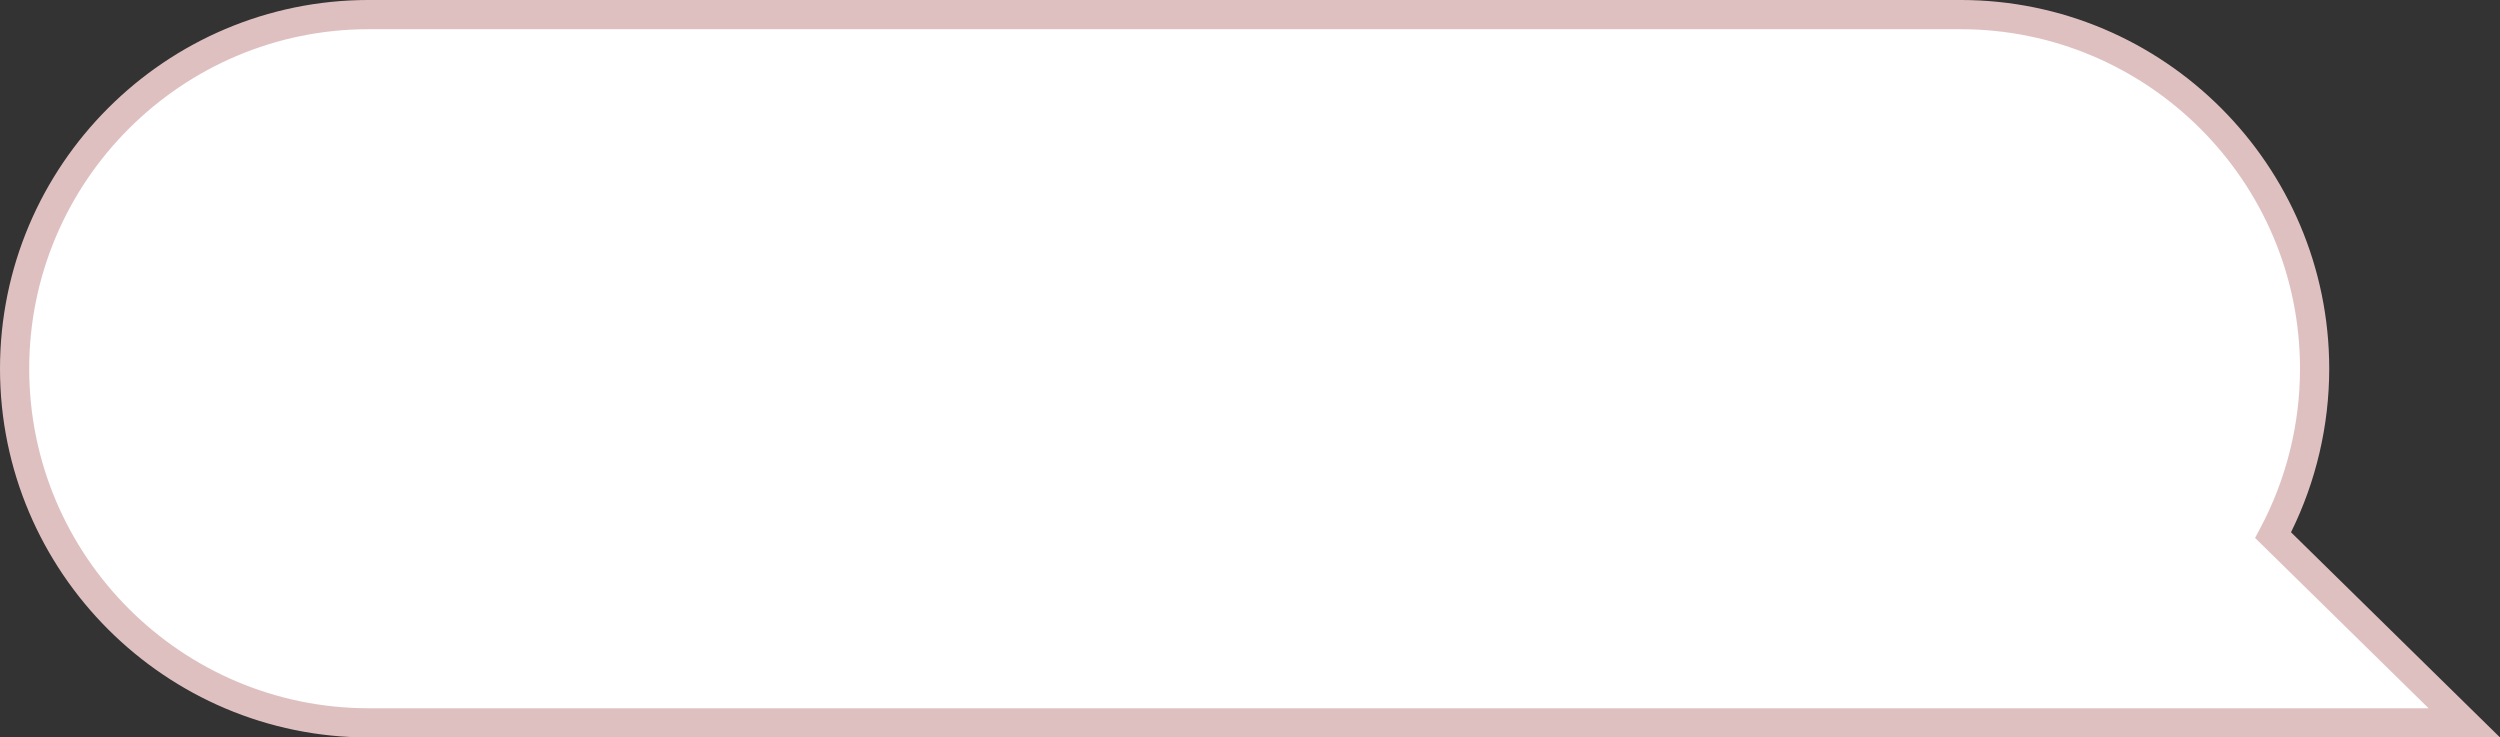 <?xml version="1.0" encoding="UTF-8" standalone="no"?><svg xmlns="http://www.w3.org/2000/svg" xmlns:xlink="http://www.w3.org/1999/xlink" fill="#000000" height="488.6" preserveAspectRatio="xMidYMid meet" version="1" viewBox="0.0 -0.0 1656.5 488.6" width="1656.5" zoomAndPan="magnify"><rect x="0.0" y="-0.0" width="1656.5" height="488.6" fill="#333333" stroke="none"/><g><g id="change1_1"><path d="M 1506.137 354.594 C 1523.688 321.715 1533.652 284.188 1533.652 244.32 C 1533.652 114.73 1428.602 9.676 1299.016 9.676 L 244.32 9.676 C 114.73 9.676 9.676 114.73 9.676 244.32 C 9.676 373.906 114.73 478.965 244.32 478.965 L 1632.836 478.965 L 1506.137 354.594" fill="#ffffff"/></g><g id="change2_1"><path d="M 244.32 19.348 C 120.273 19.348 19.352 120.27 19.352 244.316 C 19.352 368.367 120.273 469.289 244.32 469.289 L 1609.176 469.289 L 1494.207 356.426 L 1497.613 350.035 C 1514.879 317.691 1523.984 281.137 1523.984 244.316 C 1523.984 120.27 1423.07 19.348 1299.023 19.348 Z M 1656.516 488.641 L 244.32 488.641 C 109.605 488.641 0 379.035 0 244.316 C 0 109.598 109.605 -0.004 244.32 -0.004 L 1299.023 -0.004 C 1433.73 -0.004 1543.344 109.598 1543.344 244.316 C 1543.344 281.871 1534.602 319.176 1518.02 352.676 L 1656.516 488.641" fill="#dfc0c0"/></g></g></svg>
